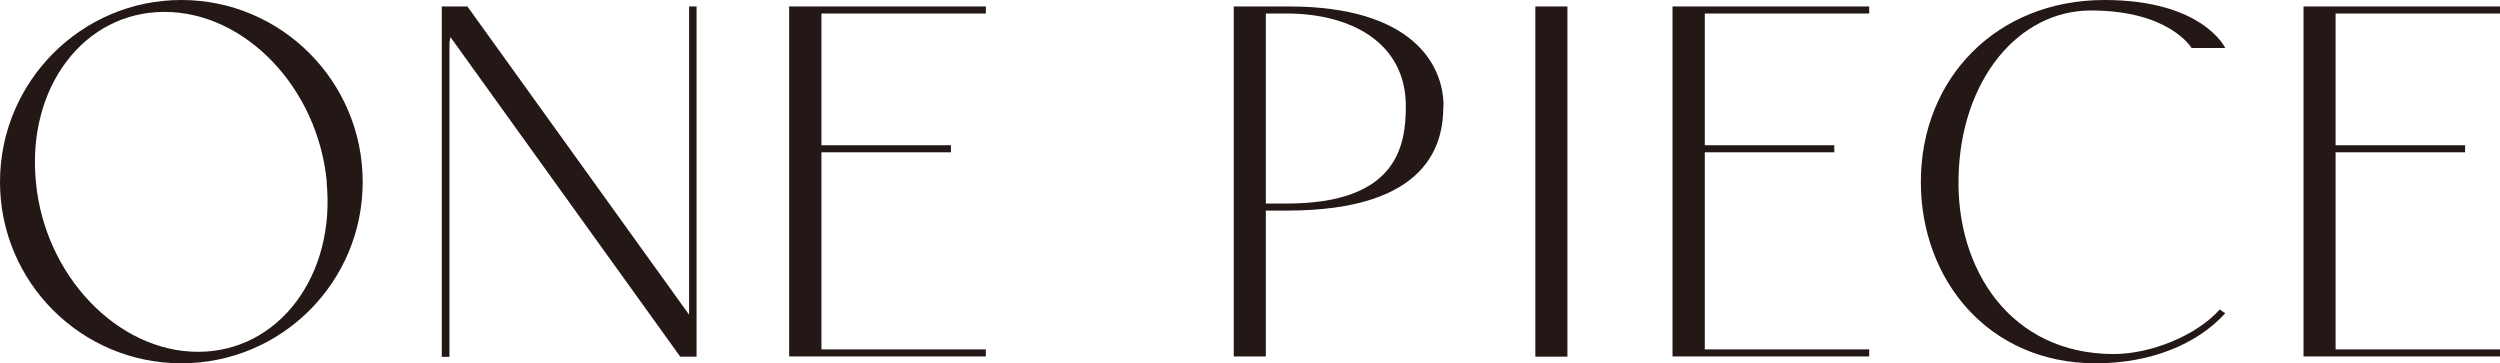 <?xml version="1.0" encoding="UTF-8"?><svg id="_レイヤー_2" xmlns="http://www.w3.org/2000/svg" viewBox="0 0 123.93 18"><defs><style>.cls-1{fill:#231815;}</style></defs><g id="design"><path class="cls-1" d="m17.98,9.02c0,4.97-4.02,8.99-8.99,8.99S0,13.98,0,9.02,4.02,0,8.99,0s8.99,4.05,8.99,9.02Zm-1.78,0C15.76,4.35,12.15.59,8.15.59S1.32,4.35,1.78,9.02c.43,4.64,4.05,8.42,8.04,8.42s6.83-3.78,6.37-8.42Z"/><path class="cls-1" d="m34.53.32v17.36h-.81L22.33,1.84c-.03.14-.05.24-.05.38v15.47h-.38V.32h1.27l10.99,15.28V.32h.38Z"/><path class="cls-1" d="m48.87.32v.35h-8.15v6.53h6.42v.35h-6.42v9.77h8.15v.35h-9.75V.32h9.75Z"/><path class="cls-1" d="m71.55,5.26c0,1.81-.67,5.18-7.77,5.18h-1.03v7.23h-1.59V.32h2.73c6.13,0,7.67,2.89,7.67,4.94Zm-1.86,0c0-3.13-2.7-4.59-5.91-4.59h-1.03v9.42h1.03c5.48,0,5.91-2.86,5.91-4.83Z"/><path class="cls-1" d="m77.7.32v17.36h-1.59V.32h1.59Z"/><path class="cls-1" d="m92.66.32v.35h-8.15v6.53h6.42v.35h-6.42v9.77h8.15v.35h-9.75V.32h9.75Z"/><path class="cls-1" d="m97.09,8.75c-.13,4.62,2.59,8.8,7.69,8.8,1.81,0,4.08-.89,5.26-2.21l.27.19c-1.43,1.57-3.75,2.48-6.42,2.48-5.34,0-8.67-4.16-8.67-8.99,0-5.16,3.78-9.02,9.1-9.02,4.89,0,5.99,2.38,5.99,2.38h-1.67s-1.08-1.86-4.99-1.86c-3.62,0-6.45,3.48-6.56,8.23Z"/><path class="cls-1" d="m123.93.32v.35h-8.15v6.53h6.42v.35h-6.42v9.77h8.15v.35h-9.74V.32h9.74Z"/></g></svg>